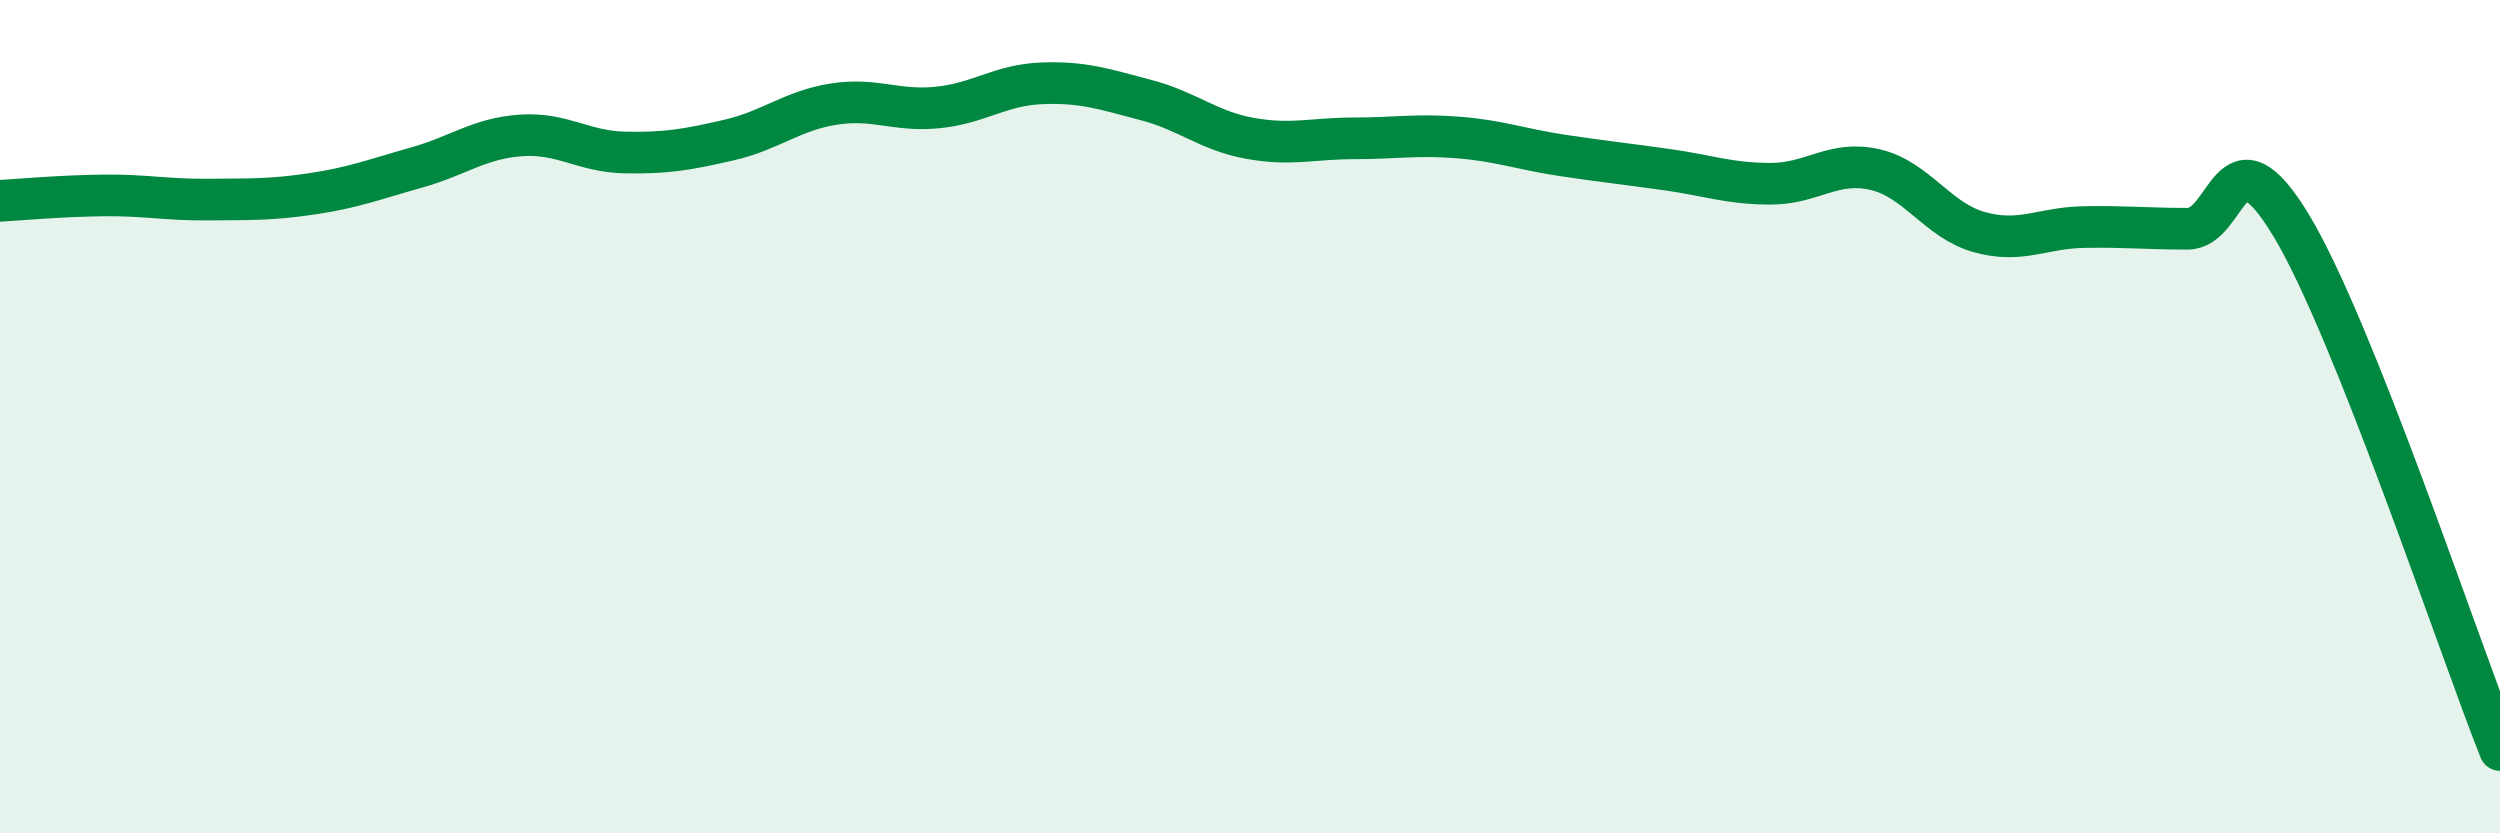 
    <svg width="60" height="20" viewBox="0 0 60 20" xmlns="http://www.w3.org/2000/svg">
      <path
        d="M 0,4.82 C 0.5,4.79 1.5,4.7 2.5,4.69 C 3.5,4.68 4,4.8 5,4.79 C 6,4.78 6.5,4.8 7.5,4.65 C 8.5,4.5 9,4.3 10,4.02 C 11,3.74 11.5,3.32 12.5,3.25 C 13.5,3.18 14,3.64 15,3.66 C 16,3.68 16.5,3.59 17.5,3.36 C 18.5,3.13 19,2.66 20,2.5 C 21,2.34 21.5,2.68 22.5,2.58 C 23.5,2.48 24,2.04 25,2 C 26,1.96 26.5,2.14 27.5,2.4 C 28.5,2.66 29,3.14 30,3.32 C 31,3.5 31.5,3.32 32.5,3.32 C 33.5,3.32 34,3.22 35,3.3 C 36,3.38 36.5,3.58 37.5,3.73 C 38.5,3.88 39,3.93 40,4.07 C 41,4.21 41.5,4.41 42.5,4.41 C 43.5,4.41 44,3.84 45,4.07 C 46,4.3 46.5,5.29 47.5,5.57 C 48.5,5.85 49,5.47 50,5.45 C 51,5.43 51.5,5.49 52.5,5.49 C 53.5,5.49 53.5,2.93 55,5.43 C 56.5,7.93 59,15.49 60,18L60 20L0 20Z"
        fill="#008740"
        opacity="0.1"
        stroke-linecap="round"
        stroke-linejoin="round"
      />
      <path
        d="M 0,4.82 C 0.5,4.79 1.5,4.7 2.5,4.69 C 3.5,4.68 4,4.8 5,4.79 C 6,4.78 6.5,4.8 7.5,4.65 C 8.5,4.5 9,4.3 10,4.02 C 11,3.74 11.5,3.32 12.5,3.25 C 13.5,3.18 14,3.64 15,3.66 C 16,3.68 16.5,3.59 17.5,3.36 C 18.5,3.13 19,2.66 20,2.5 C 21,2.34 21.5,2.68 22.5,2.58 C 23.5,2.48 24,2.04 25,2 C 26,1.96 26.5,2.14 27.5,2.4 C 28.5,2.66 29,3.14 30,3.32 C 31,3.5 31.5,3.32 32.5,3.32 C 33.5,3.32 34,3.22 35,3.3 C 36,3.38 36.5,3.58 37.5,3.73 C 38.5,3.88 39,3.93 40,4.07 C 41,4.21 41.5,4.41 42.5,4.41 C 43.5,4.41 44,3.84 45,4.07 C 46,4.3 46.5,5.29 47.5,5.57 C 48.5,5.85 49,5.47 50,5.45 C 51,5.43 51.5,5.49 52.5,5.49 C 53.5,5.49 53.5,2.93 55,5.43 C 56.5,7.93 59,15.49 60,18"
        stroke="#008740"
        stroke-width="1"
        fill="none"
        stroke-linecap="round"
        stroke-linejoin="round"
      />
    </svg>
  
